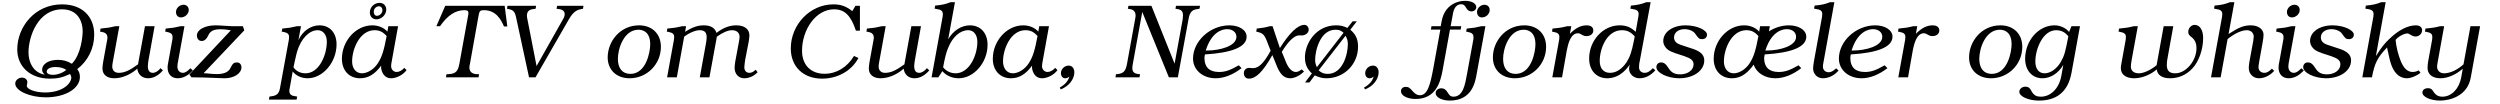 <?xml version="1.0" encoding="UTF-8"?>
<svg xmlns="http://www.w3.org/2000/svg" xmlns:xlink="http://www.w3.org/1999/xlink" width="1012px" height="42px" viewBox="0 0 1012 42" version="1.1">
<g id="surface1">
<path style=" stroke:none;fill-rule:nonzero;fill:rgb(0%,0%,0%);fill-opacity:1;" d="M 38.137 14.043 C 38.137 6.516 33.117 1.766 25.125 1.766 C 13.969 1.766 6.984 11.031 6.984 19.988 C 6.984 27.051 12.348 31.836 20.184 31.836 C 23.273 31.836 25.359 31.375 28.371 29.945 C 28.68 30.562 28.871 31.027 28.871 31.336 C 28.871 33.77 25.434 37.434 18.215 37.434 C 14.355 37.434 10.844 36.16 10.844 34.734 C 10.844 34.27 11.074 33.805 11.074 33.227 C 11.074 32.223 10.109 31.414 8.914 31.414 C 7.445 31.414 6.172 32.531 6.172 33.805 C 6.172 36.895 12.348 39.402 18.527 39.402 C 26.438 39.402 32.344 35.852 32.344 31.145 C 32.344 29.906 32.035 28.941 31.266 27.977 C 35.59 24.695 38.137 19.562 38.137 14.043 Z M 33.465 12.574 C 33.465 14.582 32.887 21.879 29.102 25.816 C 27.094 24.656 25.629 24.234 23.352 24.234 C 19.723 24.234 17.059 25.895 17.059 28.211 C 17.059 28.98 17.328 29.523 18.141 30.215 C 13.43 29.445 11.539 25.16 11.539 21.223 C 11.539 14.699 15.438 3.773 25.164 3.773 C 31.805 3.773 33.465 9.141 33.465 12.574 Z M 26.863 28.285 C 25.359 29.523 23.234 30.293 21.344 30.293 C 19.875 30.293 18.91 29.754 18.91 28.98 C 18.91 27.898 20.301 27.129 22.426 27.129 C 24.277 27.129 25.551 27.477 26.863 28.285 Z M 26.863 28.285 "/>
<path style=" stroke:none;fill-rule:nonzero;fill:rgb(0%,0%,0%);fill-opacity:1;" d="M 65.945 28.48 L 64.98 27.59 C 64.129 28.711 62.895 29.484 61.891 29.484 C 60.387 29.484 59.848 28.402 59.848 26.742 C 59.848 26.125 59.961 25.352 60.078 24.543 L 62.586 10.605 L 58.688 10.605 L 55.871 26.047 C 52.434 28.555 50.348 29.484 48.035 29.484 C 46.41 29.484 45.445 28.48 45.445 26.898 C 45.445 26.473 45.484 26.164 45.641 25.199 L 48.305 10.605 L 46.684 10.605 C 44.25 11.184 43.594 11.301 40.699 11.57 L 40.504 12.805 L 41.008 12.883 C 42.242 13.078 43.477 13.539 43.477 15.16 C 43.477 15.469 43.477 15.742 43.402 16.051 L 41.742 25.16 C 41.586 26.164 41.473 27.012 41.473 27.707 C 41.473 30.18 43.246 31.684 46.258 31.684 C 50.004 31.684 53.629 29.598 55.562 27.785 C 55.91 30.215 57.531 31.684 59.961 31.684 C 62.086 31.684 64.168 30.562 65.945 28.48 Z M 65.945 28.48 "/>
<path style=" stroke:none;fill-rule:nonzero;fill:rgb(0%,0%,0%);fill-opacity:1;" d="M 78.07 28.52 L 77.066 27.629 C 75.793 28.941 74.906 29.484 74.055 29.484 C 72.703 29.484 71.816 28.441 71.816 26.973 C 71.816 26.551 71.855 26.242 71.895 25.855 L 74.672 10.605 L 73.051 10.605 C 70.621 11.184 69.965 11.301 67.07 11.57 L 66.875 12.805 L 67.379 12.883 C 69.152 13.191 69.848 13.773 69.848 15.008 C 69.848 15.469 69.848 15.703 69.77 16.051 L 67.996 25.855 C 67.879 26.316 67.84 26.859 67.84 27.359 C 67.84 30.023 69.422 31.684 71.934 31.684 C 74.094 31.684 76.102 30.641 78.07 28.52 Z M 76.41 4.043 C 76.41 2.809 75.523 1.922 74.324 1.922 C 72.703 1.922 71.238 3.273 71.238 4.855 C 71.238 6.168 72.047 7.055 73.246 7.055 C 74.906 7.055 76.41 5.625 76.41 4.043 Z M 76.41 4.043 "/>
<path style=" stroke:none;fill-rule:nonzero;fill:rgb(0%,0%,0%);fill-opacity:1;" d="M 97.738 27.242 C 97.738 26.125 97.004 25.273 95.965 25.273 C 94.688 25.273 94.188 25.699 93.375 27.359 C 92.527 29.176 90.789 29.984 87.703 29.984 C 85.578 29.984 83.957 29.637 82.414 29.637 L 98.898 12.266 L 98.316 10.605 L 93.918 10.605 C 92.605 10.605 89.285 10.258 87.277 10.258 C 82.953 10.258 79.711 11.996 79.711 14.352 C 79.711 15.703 80.484 16.59 81.641 16.59 C 82.801 16.59 83.609 15.777 84.227 14.504 C 84.652 13.539 85.426 11.84 89.055 11.84 C 90.637 11.84 92.371 12.035 93.453 12.266 L 76.66 30.141 L 77.512 31.297 L 82.527 31.375 L 90.906 31.684 C 94.652 31.684 97.738 29.793 97.738 27.242 Z M 97.738 27.242 "/>
<path style=" stroke:none;fill-rule:nonzero;fill:rgb(0%,0%,0%);fill-opacity:1;" d="M 136.238 17.941 C 136.238 13.309 133.5 10.258 129.367 10.258 C 125.777 10.258 122.457 12.574 120.797 16.281 L 121.84 10.605 L 120.219 10.605 C 117.789 11.184 117.094 11.301 114.273 11.57 L 114.043 12.805 L 114.508 12.883 C 116.551 13.23 117.016 13.848 117.016 15.008 C 117.016 15.355 116.977 15.703 116.938 16.051 L 113.309 35.852 C 112.922 37.898 111.996 38.746 109.797 38.98 L 109.062 39.094 L 108.871 40.332 L 120.066 40.332 L 120.297 39.094 L 119.641 38.98 C 118.098 38.824 117.133 38.285 117.133 36.777 C 117.133 36.469 117.133 36.199 117.246 35.852 L 118.484 28.941 C 119.91 30.719 122.109 31.684 124.543 31.684 C 130.719 31.684 136.238 25.199 136.238 17.941 Z M 132.301 16.859 C 132.301 22.305 129.176 29.676 123.656 29.676 C 121.609 29.676 119.91 28.828 118.793 27.242 C 119.141 25.816 119.176 25.508 119.215 25.273 C 119.797 22.805 120.027 21.609 120.258 20.914 C 121.879 15.469 125.277 12.227 128.598 12.227 C 130.797 12.227 132.301 14.117 132.301 16.859 Z M 132.301 16.859 "/>
<path style=" stroke:none;fill-rule:nonzero;fill:rgb(0%,0%,0%);fill-opacity:1;" d="M 164.578 28.363 L 163.652 27.477 C 162.801 28.48 161.605 29.137 160.562 29.137 C 159.328 29.137 158.324 28.094 158.324 26.82 C 158.324 26.316 158.402 25.586 158.633 24.504 L 161.141 10.605 L 157.203 10.605 L 156.816 12.805 C 155.391 11.184 153.152 10.258 150.68 10.258 C 144.078 10.258 138.406 16.551 138.406 23.809 C 138.406 28.52 141.34 31.684 145.738 31.684 C 149.059 31.684 151.723 30.062 154.309 26.551 C 154.27 26.82 154.27 27.09 154.27 27.207 C 154.27 28.324 155.043 31.684 158.363 31.684 C 160.562 31.684 163.305 30.215 164.578 28.363 Z M 156.508 14.582 C 155.391 20.566 154.578 23.035 153.035 25.469 C 151.492 27.977 148.789 29.676 146.512 29.676 C 144.117 29.676 142.535 27.707 142.535 24.891 C 142.535 19.715 145.699 12.227 151.605 12.227 C 153.613 12.227 154.965 12.883 156.508 14.582 Z M 156.355 3.891 C 156.355 2.27 155.234 1.148 153.652 1.148 C 151.531 1.148 149.715 2.887 149.715 5.008 C 149.715 6.668 150.797 7.828 152.34 7.828 C 154.465 7.828 156.355 5.934 156.355 3.891 Z M 154.812 4.121 C 154.812 5.316 153.73 6.398 152.57 6.398 C 151.801 6.398 151.297 5.781 151.297 4.738 C 151.297 3.543 152.262 2.539 153.422 2.539 C 154.23 2.539 154.812 3.195 154.812 4.121 Z M 154.812 4.121 "/>
<path style=" stroke:none;fill-rule:nonzero;fill:rgb(0%,0%,0%);fill-opacity:1;" d="M 205.367 10.723 L 204.285 2.344 L 180.234 2.344 L 176.645 10.605 L 178.113 10.605 C 181.164 6.207 184.367 4.121 187.996 4.121 C 189.078 4.121 189.617 4.352 189.617 5.277 C 189.617 5.434 189.617 5.586 189.578 5.82 L 185.949 25.855 C 185.41 28.789 184.484 29.754 182.012 29.984 L 180.738 30.062 L 180.508 31.297 L 193.707 31.297 L 193.941 30.062 L 192.629 29.984 C 190.734 29.793 190.004 28.711 190.004 27.281 C 190.004 26.82 190.078 26.355 190.234 25.855 L 193.785 6.012 C 194.094 4.43 194.441 4.121 195.871 4.121 C 200.773 4.121 202.781 7.867 204.016 10.723 Z M 205.367 10.723 "/>
<path style=" stroke:none;fill-rule:nonzero;fill:rgb(0%,0%,0%);fill-opacity:1;" d="M 236.004 3.543 L 236.195 2.344 L 225.543 2.344 L 225.273 3.543 L 226.043 3.656 C 227.742 3.812 228.59 4.547 228.59 5.742 C 228.59 6.281 228.398 6.977 227.973 7.672 L 217.203 26.742 L 213.496 7.789 C 213.344 7.211 213.305 6.746 213.305 6.32 C 213.305 4.699 214.117 3.852 215.969 3.656 L 216.816 3.543 L 217.012 2.344 L 205.43 2.344 L 205.238 3.543 L 205.777 3.656 C 207.707 4.004 208.363 4.66 208.867 6.824 L 214.152 31.297 L 216.777 31.297 L 230.367 7.672 C 231.871 5.125 233.223 4.004 235.426 3.656 Z M 236.004 3.543 "/>
<path style=" stroke:none;fill-rule:nonzero;fill:rgb(0%,0%,0%);fill-opacity:1;" d="M 267.531 18.945 C 267.531 13.734 264.02 10.258 258.691 10.258 C 251.012 10.258 245.992 16.781 245.992 23.23 C 245.992 28.285 249.543 31.684 254.871 31.684 C 261.895 31.684 267.531 26.008 267.531 18.945 Z M 263.207 17.941 C 263.207 21.027 261.586 29.906 255.18 29.906 C 251.938 29.906 250.121 27.668 250.121 23.809 C 250.121 19.68 252.555 12.035 258.461 12.035 C 260.352 12.035 263.207 13 263.207 17.941 Z M 263.207 17.941 "/>
<path style=" stroke:none;fill-rule:nonzero;fill:rgb(0%,0%,0%);fill-opacity:1;" d="M 306.676 29.25 L 305.902 28.211 C 304.938 29.137 304.203 29.484 303.355 29.484 C 302.117 29.484 301.309 28.633 301.309 27.242 C 301.309 26.742 301.461 25.547 301.617 24.387 L 303.121 16.629 C 303.316 15.547 303.277 14.852 303.355 14.312 C 303.355 11.766 301.348 10.258 298.027 10.258 C 295.285 10.258 292.777 11.223 290.035 13.309 C 289.379 11.262 287.68 10.258 284.863 10.258 C 282.469 10.258 280.27 10.992 277.336 12.883 L 277.723 10.605 L 276.102 10.605 C 273.668 11.184 273.012 11.301 270.117 11.57 L 269.926 12.805 L 270.426 12.883 C 272.434 13.23 272.898 13.848 272.898 15.008 C 272.898 15.355 272.859 15.703 272.82 16.051 L 270.039 31.297 L 273.977 31.297 L 276.949 14.852 C 278.957 13.309 281.504 12.227 283.242 12.227 C 285.402 12.227 286.059 13.348 286.059 15.086 C 286.059 15.816 285.945 16.629 285.789 17.516 L 283.281 31.297 L 287.18 31.297 L 290.191 14.852 C 292.391 13.23 294.668 12.227 296.328 12.227 C 298.219 12.227 299.379 13.27 299.379 14.93 C 299.379 15.43 299.301 15.855 299.109 16.977 L 297.602 25.082 C 297.488 25.816 297.371 27.051 297.371 27.477 C 297.371 29.945 298.992 31.684 301.27 31.684 C 303.199 31.684 305.207 30.797 306.676 29.25 Z M 306.676 29.25 "/>
<path style=" stroke:none;fill-rule:nonzero;fill:rgb(0%,0%,0%);fill-opacity:1;" d="M 347.48 23.5 L 345.707 22.648 C 342.926 27.242 338.602 29.867 333.777 29.867 C 328.219 29.867 324.668 26.277 324.668 20.605 L 324.668 20.527 C 324.668 11.996 330.227 3.773 337.637 3.773 C 341.883 3.773 344.434 6.242 346.477 12.422 L 348.098 12.422 L 348.098 2.344 L 346.285 2.344 L 345.012 4.508 C 342.5 2.539 340.418 1.766 337.328 1.766 C 327.949 1.766 320.113 9.91 320.113 19.602 C 320.113 26.973 325.168 31.836 332.773 31.836 C 338.836 31.836 344.625 28.867 347.48 23.5 Z M 347.48 23.5 "/>
<path style=" stroke:none;fill-rule:nonzero;fill:rgb(0%,0%,0%);fill-opacity:1;" d="M 376.176 28.48 L 375.211 27.59 C 374.359 28.711 373.125 29.484 372.121 29.484 C 370.617 29.484 370.074 28.402 370.074 26.742 C 370.074 26.125 370.191 25.352 370.309 24.543 L 372.816 10.605 L 368.918 10.605 L 366.098 26.047 C 362.664 28.555 360.578 29.484 358.262 29.484 C 356.641 29.484 355.676 28.48 355.676 26.898 C 355.676 26.473 355.715 26.164 355.871 25.199 L 358.531 10.605 L 356.91 10.605 C 354.48 11.184 353.824 11.301 350.93 11.57 L 350.734 12.805 L 351.238 12.883 C 352.473 13.078 353.707 13.539 353.707 15.16 C 353.707 15.469 353.707 15.742 353.629 16.051 L 351.969 25.16 C 351.816 26.164 351.699 27.012 351.699 27.707 C 351.699 30.18 353.477 31.684 356.488 31.684 C 360.23 31.684 363.859 29.598 365.789 27.785 C 366.137 30.215 367.758 31.684 370.191 31.684 C 372.312 31.684 374.398 30.562 376.176 28.48 Z M 376.176 28.48 "/>
<path style=" stroke:none;fill-rule:nonzero;fill:rgb(0%,0%,0%);fill-opacity:1;" d="M 399.766 18.133 C 399.766 13.387 396.945 10.258 392.625 10.258 C 389.148 10.258 385.789 12.422 383.82 15.934 L 386.562 0.879 L 384.789 0.879 C 382.895 1.648 381.469 1.996 378.535 2.27 L 378.34 3.504 L 378.957 3.617 C 381.043 3.891 381.66 4.43 381.66 5.781 C 381.66 6.09 381.621 6.359 381.582 6.746 L 377.105 31.297 L 379.848 31.297 L 381.469 28.789 C 382.934 30.562 385.445 31.684 388.031 31.684 C 394.246 31.684 399.766 25.312 399.766 18.133 Z M 395.633 16.938 C 395.633 22.418 392.391 29.676 386.793 29.676 C 383.707 29.676 381.93 27.516 381.777 27.207 C 382.547 23.113 383.012 21.301 383.785 19.445 C 385.598 14.891 388.648 12.227 391.969 12.227 C 394.168 12.227 395.633 14.117 395.633 16.938 Z M 395.633 16.938 "/>
<path style=" stroke:none;fill-rule:nonzero;fill:rgb(0%,0%,0%);fill-opacity:1;" d="M 428.062 28.363 L 427.137 27.477 C 426.289 28.48 425.09 29.137 424.051 29.137 C 422.812 29.137 421.809 28.094 421.809 26.82 C 421.809 26.316 421.887 25.586 422.117 24.504 L 424.629 10.605 L 420.691 10.605 L 420.305 12.805 C 418.875 11.184 416.637 10.258 414.168 10.258 C 407.566 10.258 401.891 16.551 401.891 23.809 C 401.891 28.52 404.824 31.684 409.227 31.684 C 412.547 31.684 415.211 30.062 417.797 26.551 C 417.758 26.82 417.758 27.09 417.758 27.207 C 417.758 28.324 418.527 31.684 421.848 31.684 C 424.051 31.684 426.789 30.215 428.062 28.363 Z M 419.996 14.582 C 418.875 20.566 418.066 23.035 416.523 25.469 C 414.977 27.977 412.273 29.676 409.996 29.676 C 407.605 29.676 406.023 27.707 406.023 24.891 C 406.023 19.715 409.188 12.227 415.094 12.227 C 417.102 12.227 418.453 12.883 419.996 14.582 Z M 419.996 14.582 "/>
<path style=" stroke:none;fill-rule:nonzero;fill:rgb(0%,0%,0%);fill-opacity:1;" d="M 434.902 29.25 C 434.902 27.668 433.938 26.551 432.66 26.551 C 430.926 26.551 429.457 27.938 429.457 29.637 C 429.457 30.797 430.191 31.684 431.156 31.684 C 431.852 31.684 432.352 31.453 432.895 30.949 C 432.391 32.805 431.156 34.23 428.996 35.43 L 429.379 36.199 C 432.66 34.926 434.902 32.07 434.902 29.25 Z M 434.902 29.25 "/>
<path style=" stroke:none;fill-rule:nonzero;fill:rgb(0%,0%,0%);fill-opacity:1;" d="M 485.551 3.543 L 485.781 2.344 L 476.055 2.344 L 475.824 3.543 L 476.48 3.656 C 478.215 3.891 478.871 4.547 478.871 6.242 C 478.871 6.668 478.832 7.172 478.758 7.789 L 475.477 25.777 L 466.094 2.344 L 456.793 2.344 L 456.559 3.543 L 457.254 3.656 C 458.992 3.852 459.688 4.895 459.688 6.32 C 459.688 6.746 459.609 7.246 459.492 7.789 L 456.211 25.855 C 455.672 28.789 454.824 29.676 452.469 29.984 L 451.734 30.062 L 451.543 31.297 L 461.27 31.297 L 461.5 30.062 L 460.844 29.984 C 458.953 29.754 458.375 28.98 458.375 27.59 C 458.375 27.09 458.414 26.551 458.566 25.855 L 462.391 4.855 L 473.16 31.297 L 476.789 31.297 L 481.109 7.789 C 481.613 4.895 482.5 3.93 484.855 3.656 Z M 485.551 3.543 "/>
<path style=" stroke:none;fill-rule:nonzero;fill:rgb(0%,0%,0%);fill-opacity:1;" d="M 502.586 27.59 L 501.469 26.434 C 497.801 28.52 495.949 29.137 493.438 29.137 C 489.617 29.137 487.57 27.207 487.57 23.539 C 487.57 23.035 487.609 22.648 487.766 22.031 C 498.688 21.375 504.633 19.023 504.633 14.852 C 504.633 12.188 501.66 10.258 497.645 10.258 C 489.887 10.258 482.938 16.629 482.938 23.73 C 482.938 28.285 486.836 31.684 492.125 31.684 C 495.445 31.684 499.074 30.293 502.586 27.59 Z M 500.504 14.891 C 500.504 18.676 493.824 20.449 488.613 20.449 L 488.074 20.449 C 490.543 12.613 495.02 11.805 496.758 11.805 C 498.957 11.805 500.504 13.078 500.504 14.891 Z M 500.504 14.891 "/>
<path style=" stroke:none;fill-rule:nonzero;fill:rgb(0%,0%,0%);fill-opacity:1;" d="M 527.871 28.941 L 526.945 28.094 C 525.824 28.867 525.285 29.137 524.512 29.137 C 523.547 29.137 522.621 28.555 521.773 27.398 C 521.039 26.355 520.691 25.621 518.875 20.992 C 521.461 16.707 523.973 14.312 525.902 14.312 C 526.637 14.312 525.902 14.352 526.867 14.352 C 528.488 14.352 529.762 13.309 529.762 11.996 C 529.762 10.914 528.992 10.066 528.023 10.066 C 525.363 10.066 522.043 13.23 518.105 19.445 L 515.133 10.605 L 514.012 10.605 C 512.16 11.148 511 11.301 508.723 11.57 L 508.531 12.805 C 511.387 13.426 511.852 13.926 513.277 17.785 L 514.359 20.527 C 511.617 25.547 509.535 27.59 507.18 27.59 C 506.871 27.59 505.789 27.477 505.637 27.477 C 504.398 27.477 503.512 28.363 503.512 29.598 C 503.512 30.949 504.324 31.836 505.52 31.836 C 508.414 31.836 511.156 29.137 515.055 22.305 L 516.02 24.656 C 517.215 27.59 518.414 31.684 522.273 31.684 C 524.051 31.684 526.211 30.602 527.871 28.941 Z M 527.871 28.941 "/>
<path style=" stroke:none;fill-rule:nonzero;fill:rgb(0%,0%,0%);fill-opacity:1;" d="M 549.738 18.906 C 549.738 15.934 548.848 13.926 546.609 12.035 L 549.234 8.637 L 547.535 8.637 L 545.414 11.301 C 543.715 10.492 542.594 10.258 540.82 10.258 C 532.676 10.258 528.234 17.594 528.234 23.23 C 528.234 25.969 529.125 27.977 531.055 29.715 L 528.273 33.383 L 530.051 33.383 L 532.211 30.523 C 534.141 31.375 535.301 31.684 536.961 31.684 C 544.102 31.684 549.738 26.008 549.738 18.906 Z M 543.871 13.27 L 533.062 27.207 C 532.52 25.93 532.367 25.273 532.367 24.273 C 532.367 20.336 534.488 12.035 540.59 12.035 C 542.094 12.035 542.867 12.344 543.871 13.27 Z M 545.605 17.863 C 545.605 22.148 543.445 29.906 537.5 29.906 C 535.918 29.906 534.953 29.523 533.793 28.48 L 544.68 14.465 C 545.414 15.855 545.605 16.629 545.605 17.863 Z M 545.605 17.863 "/>
<path style=" stroke:none;fill-rule:nonzero;fill:rgb(0%,0%,0%);fill-opacity:1;" d="M 558.074 29.25 C 558.074 27.668 557.109 26.551 555.836 26.551 C 554.098 26.551 552.633 27.938 552.633 29.637 C 552.633 30.797 553.363 31.684 554.328 31.684 C 555.023 31.684 555.527 31.453 556.066 30.949 C 555.566 32.805 554.328 34.23 552.168 35.43 L 552.555 36.199 C 555.836 34.926 558.074 32.07 558.074 29.25 Z M 558.074 29.25 "/>
<path style=" stroke:none;fill-rule:nonzero;fill:rgb(0%,0%,0%);fill-opacity:1;" d="M 597.602 2.887 C 597.602 1.379 595.672 0.336 593.086 0.336 C 589.609 0.336 586.484 2.074 584.863 4.93 C 584.09 6.281 583.668 7.711 583.203 10.605 L 579.457 10.605 L 579.227 11.996 L 583.047 11.996 L 580.191 27.707 C 578.957 34.27 577.914 38.555 574.75 38.555 C 573.785 38.555 572.895 38.09 571.969 37.051 C 570.656 35.504 570.117 35.156 568.996 35.156 C 567.918 35.156 567.105 35.93 567.105 36.895 C 567.105 38.711 569.652 40.059 573.012 40.059 C 581.352 40.059 583.125 33.074 583.977 28.363 L 586.949 11.996 L 591.27 11.996 L 591.504 10.605 L 587.219 10.605 L 587.953 6.668 C 588.223 4.895 588.684 1.727 591.504 1.727 C 592.43 1.727 592.816 2.035 593.512 3.195 C 594.051 4.16 594.746 4.621 595.633 4.621 C 596.715 4.621 597.602 3.852 597.602 2.887 Z M 597.602 2.887 "/>
<path style=" stroke:none;fill-rule:nonzero;fill:rgb(0%,0%,0%);fill-opacity:1;" d="M 601.293 10.605 L 599.672 10.605 C 597.242 11.184 596.586 11.301 593.73 11.57 L 593.496 12.805 L 593.961 12.883 C 595.852 13.23 596.469 13.773 596.469 15.086 C 596.469 15.469 596.469 15.586 596.43 15.895 L 593.883 29.754 C 593.109 34.078 592.301 39.133 588.363 39.133 C 587.32 39.133 586.82 38.785 586.008 37.434 C 585.234 36.199 584.543 35.738 583.461 35.738 C 582.109 35.738 581.145 36.586 581.145 37.707 C 581.145 39.367 583.652 40.715 586.855 40.715 C 596.043 40.715 597.203 32.957 597.742 29.984 Z M 603.031 4.043 C 603.031 2.809 602.145 1.922 600.949 1.922 C 599.324 1.922 597.898 3.273 597.898 4.855 C 597.898 6.168 598.707 7.055 599.906 7.055 C 601.566 7.055 603.031 5.625 603.031 4.043 Z M 603.031 4.043 "/>
<path style=" stroke:none;fill-rule:nonzero;fill:rgb(0%,0%,0%);fill-opacity:1;" d="M 625.867 18.945 C 625.867 13.734 622.352 10.258 617.027 10.258 C 609.344 10.258 604.324 16.781 604.324 23.23 C 604.324 28.285 607.875 31.684 613.203 31.684 C 620.23 31.684 625.867 26.008 625.867 18.945 Z M 621.543 17.941 C 621.543 21.027 619.922 29.906 613.512 29.906 C 610.27 29.906 608.457 27.668 608.457 23.809 C 608.457 19.68 610.887 12.035 616.793 12.035 C 618.684 12.035 621.543 13 621.543 17.941 Z M 621.543 17.941 "/>
<path style=" stroke:none;fill-rule:nonzero;fill:rgb(0%,0%,0%);fill-opacity:1;" d="M 644.973 12.344 C 644.973 10.992 643.969 10.258 642.27 10.258 C 639.953 10.258 637.832 11.301 635.477 13.695 L 636.055 10.605 L 634.434 10.605 C 632.004 11.184 631.348 11.301 628.449 11.57 L 628.258 12.805 L 628.758 12.883 C 630.766 13.23 631.23 13.848 631.23 15.008 C 631.23 15.355 631.191 15.703 631.152 16.051 L 628.375 31.297 L 632.312 31.297 L 634.203 20.605 C 634.781 17.555 635.824 13.461 638.758 13.461 C 639.953 13.461 640.496 14.621 642.191 14.621 C 643.816 14.621 644.973 13.695 644.973 12.344 Z M 644.973 12.344 "/>
<path style=" stroke:none;fill-rule:nonzero;fill:rgb(0%,0%,0%);fill-opacity:1;" d="M 670.074 28.48 L 669.109 27.59 C 667.605 29.059 666.871 29.484 665.789 29.484 C 664.363 29.484 663.473 28.555 663.473 27.207 C 663.473 26.242 663.59 25.273 663.859 24.273 L 668.184 0.879 L 666.445 0.879 C 664.555 1.648 663.125 1.996 660.191 2.27 L 659.961 3.504 L 660.617 3.617 C 662.703 3.891 663.32 4.43 663.32 5.781 C 663.32 6.09 663.281 6.359 663.203 6.746 L 662.121 12.883 C 660.117 10.992 658.262 10.258 655.598 10.258 C 648.922 10.258 643.285 16.398 643.285 23.691 C 643.285 28.48 646.219 31.684 650.621 31.684 C 656.062 31.684 659.152 27.051 659.691 26.125 C 659.461 27.207 659.461 27.477 659.461 27.863 C 659.461 29.984 661.352 31.684 663.629 31.684 C 666.023 31.684 668.145 30.602 670.074 28.48 Z M 661.738 14.738 L 661.391 16.551 C 660.5 21.027 659.77 23.113 658.379 25.273 C 656.527 27.977 654.246 29.484 651.738 29.484 C 649.113 29.484 647.57 27.668 647.57 24.695 C 647.57 19.523 650.543 12.227 656.527 12.227 C 658.688 12.227 660.152 12.961 661.738 14.738 Z M 661.738 14.738 "/>
<path style=" stroke:none;fill-rule:nonzero;fill:rgb(0%,0%,0%);fill-opacity:1;" d="M 689.883 24.504 C 689.883 21.262 686.836 20.18 683.207 19.098 C 680.387 18.211 679.691 17.941 679.035 17.555 C 678.109 17.016 677.648 16.164 677.648 15.16 C 677.648 13.191 679.383 11.805 681.934 11.805 C 683.746 11.805 685.523 12.574 686.254 13.695 C 687.566 15.586 687.875 15.855 689.035 15.855 C 690.191 15.855 691.004 15.086 691.004 14.082 C 691.004 12.113 686.797 10.258 682.355 10.258 C 677.145 10.258 673.285 12.922 673.285 16.59 C 673.285 18.133 674.289 19.68 675.793 20.527 C 677.027 21.184 678.574 21.723 681.816 22.727 C 684.559 23.652 685.559 24.504 685.559 26.047 C 685.559 28.363 683.207 30.102 680.156 30.102 C 677.996 30.102 676.605 29.445 675.523 27.707 C 674.289 25.816 673.594 25.273 672.32 25.273 C 671.316 25.273 670.504 26.047 670.504 27.168 C 670.504 29.484 675.059 31.684 679.77 31.684 C 685.559 31.684 689.883 28.555 689.883 24.504 Z M 689.883 24.504 "/>
<path style=" stroke:none;fill-rule:nonzero;fill:rgb(0%,0%,0%);fill-opacity:1;" d="M 727.059 14.891 C 727.059 18.676 720.379 20.449 715.207 20.449 L 714.629 20.449 L 714.629 20.41 C 717.098 12.613 721.574 11.805 723.312 11.805 C 725.551 11.805 727.059 13.078 727.059 14.891 Z M 729.141 27.59 L 728.062 26.434 C 724.395 28.52 722.504 29.137 719.992 29.137 C 716.172 29.137 714.125 27.207 714.125 23.539 C 714.125 23.461 714.125 23.383 714.125 23.305 L 714.355 22.031 C 725.281 21.375 731.188 19.023 731.188 14.852 C 731.188 13.387 730.262 12.148 728.793 11.34 C 727.559 10.684 726.016 10.258 724.199 10.258 C 721.227 10.258 718.449 11.184 716.055 12.691 L 716.441 10.605 L 712.504 10.605 L 712.117 12.805 C 710.691 11.184 708.449 10.258 705.98 10.258 C 699.379 10.258 693.703 16.551 693.703 23.809 C 693.703 28.52 696.637 31.684 701.039 31.684 C 704.09 31.684 706.637 30.293 709.105 27.207 C 709.184 27.09 709.531 26.625 709.879 26.164 C 711 29.484 714.395 31.684 718.68 31.684 C 722 31.684 725.668 30.293 729.141 27.59 Z M 711.809 14.582 C 710.691 20.566 709.879 23.035 708.336 25.469 C 706.789 27.977 704.09 29.676 701.812 29.676 C 699.418 29.676 697.836 27.707 697.836 24.891 C 697.836 19.715 701 12.227 706.906 12.227 C 708.914 12.227 710.266 12.883 711.809 14.582 Z M 711.809 14.582 "/>
<path style=" stroke:none;fill-rule:nonzero;fill:rgb(0%,0%,0%);fill-opacity:1;" d="M 744.25 28.555 L 743.285 27.668 C 741.973 28.828 741.199 29.25 740.234 29.25 C 738.883 29.25 737.918 28.285 737.918 27.012 C 737.918 26.434 737.918 26.355 738.305 24.309 L 742.551 0.879 L 740.812 0.879 C 738.883 1.648 737.492 1.996 734.559 2.27 L 734.328 3.504 L 734.984 3.617 C 737.105 3.891 737.648 4.469 737.648 5.742 C 737.648 6.012 737.609 6.359 737.57 6.746 L 734.289 24.773 C 734.098 25.969 733.941 27.012 733.941 27.668 C 733.941 29.945 735.641 31.684 737.879 31.684 C 740.195 31.684 742.512 30.562 744.25 28.555 Z M 744.25 28.555 "/>
<path style=" stroke:none;fill-rule:nonzero;fill:rgb(0%,0%,0%);fill-opacity:1;" d="M 764.031 27.59 L 762.914 26.434 C 759.246 28.52 757.395 29.137 754.883 29.137 C 751.062 29.137 749.016 27.207 749.016 23.539 C 749.016 23.035 749.055 22.648 749.211 22.031 C 760.133 21.375 766.078 19.023 766.078 14.852 C 766.078 12.188 763.105 10.258 759.09 10.258 C 751.332 10.258 744.383 16.629 744.383 23.73 C 744.383 28.285 748.281 31.684 753.57 31.684 C 756.891 31.684 760.52 30.293 764.031 27.59 Z M 761.949 14.891 C 761.949 18.676 755.27 20.449 750.059 20.449 L 749.52 20.449 C 751.988 12.613 756.465 11.805 758.203 11.805 C 760.402 11.805 761.949 13.078 761.949 14.891 Z M 761.949 14.891 "/>
<path style=" stroke:none;fill-rule:nonzero;fill:rgb(0%,0%,0%);fill-opacity:1;" d="M 785.031 12.344 C 785.031 10.992 784.027 10.258 782.328 10.258 C 780.012 10.258 777.891 11.301 775.535 13.695 L 776.113 10.605 L 774.492 10.605 C 772.062 11.184 771.406 11.301 768.508 11.57 L 768.316 12.805 L 768.816 12.883 C 770.824 13.23 771.289 13.848 771.289 15.008 C 771.289 15.355 771.25 15.703 771.211 16.051 L 768.434 31.297 L 772.371 31.297 L 774.262 20.605 C 774.84 17.555 775.883 13.461 778.816 13.461 C 780.012 13.461 780.555 14.621 782.25 14.621 C 783.875 14.621 785.031 13.695 785.031 12.344 Z M 785.031 12.344 "/>
<path style=" stroke:none;fill-rule:nonzero;fill:rgb(0%,0%,0%);fill-opacity:1;" d="M 818.621 18.945 C 818.621 13.734 815.109 10.258 809.781 10.258 C 802.098 10.258 797.082 16.781 797.082 23.23 C 797.082 28.285 800.633 31.684 805.961 31.684 C 812.984 31.684 818.621 26.008 818.621 18.945 Z M 814.297 17.941 C 814.297 21.027 812.676 29.906 806.27 29.906 C 803.027 29.906 801.211 27.668 801.211 23.809 C 801.211 19.68 803.645 12.035 809.551 12.035 C 811.441 12.035 814.297 13 814.297 17.941 Z M 814.297 17.941 "/>
<path style=" stroke:none;fill-rule:nonzero;fill:rgb(0%,0%,0%);fill-opacity:1;" d="M 841.977 10.605 L 838.539 10.605 L 837.574 12.922 C 836.105 11.223 833.945 10.258 831.629 10.258 C 825.223 10.258 819.777 16.434 819.777 23.77 C 819.777 28.52 822.598 31.684 826.805 31.684 C 830.086 31.684 833.289 29.598 835.219 26.277 L 834.41 30.797 C 833.52 35.738 830.164 39.133 826.148 39.133 C 824.527 39.133 823.254 38.785 822.094 36.43 C 821.594 35.504 820.938 35.082 819.855 35.082 C 818.543 35.082 817.422 36.008 817.422 37.164 C 817.422 39.055 821.129 40.715 825.336 40.715 C 832.055 40.715 837.035 37.629 838.539 29.523 Z M 837.266 14.699 C 836.07 21.027 835.645 22.535 834.254 25.004 C 832.633 27.824 830.047 29.676 827.652 29.676 C 825.297 29.676 823.91 27.863 823.91 24.891 C 823.91 19.68 827.035 12.227 832.324 12.227 C 835.488 12.227 836.762 14.195 837.266 14.699 Z M 837.266 14.699 "/>
<path style=" stroke:none;fill-rule:nonzero;fill:rgb(0%,0%,0%);fill-opacity:1;" d="M 891.832 15.395 C 891.832 12.148 890.48 10.066 888.395 10.066 C 887.047 10.066 885.809 11.379 885.809 12.883 C 885.809 13.773 886.082 14.234 887.199 15.086 C 888.512 16.125 889.129 17.516 889.129 19.523 C 889.129 24.656 884.844 29.676 880.559 29.676 C 877.895 29.676 877.125 28.363 877.125 26.242 C 877.125 25.352 877.238 24.309 877.473 23.23 L 879.75 10.605 L 875.852 10.605 L 872.992 26.395 C 870.602 28.363 867.742 29.676 865.852 29.676 C 863.805 29.676 862.57 28.672 862.57 26.973 C 862.57 26.434 862.688 25.43 862.879 24.348 L 865.391 10.605 L 863.77 10.605 C 861.336 11.184 860.68 11.301 857.785 11.57 L 857.59 12.805 L 858.094 12.883 C 860.102 13.23 860.562 13.848 860.562 15.008 C 860.562 15.355 860.523 15.703 860.488 16.051 L 858.711 25.895 C 858.555 26.473 858.52 27.09 858.52 27.629 C 858.52 30.141 860.562 31.684 863.922 31.684 C 866.934 31.684 870.445 30.332 873.07 28.094 C 873.266 30.371 875.234 31.684 878.438 31.684 C 881.871 31.684 885.039 30.332 887.469 27.707 C 890.094 24.93 891.832 20.062 891.832 15.395 Z M 891.832 15.395 "/>
<path style=" stroke:none;fill-rule:nonzero;fill:rgb(0%,0%,0%);fill-opacity:1;" d="M 920.574 28.711 L 919.688 27.785 C 918.375 29.059 917.602 29.484 916.598 29.484 C 915.207 29.484 914.242 28.52 914.242 27.207 C 914.281 26.742 914.242 26.434 914.551 24.773 L 915.863 17.477 C 916.137 15.973 916.289 14.773 916.289 14.082 C 916.289 11.805 914.129 10.258 911.156 10.258 C 908.297 10.258 906.176 11.109 902.121 13.773 L 904.477 0.879 L 902.703 0.879 C 900.809 1.648 899.383 1.996 896.449 2.27 L 896.254 3.504 L 896.871 3.617 C 898.957 3.891 899.574 4.43 899.574 5.781 C 899.574 6.09 899.535 6.359 899.496 6.746 L 895.02 31.297 L 898.918 31.297 L 901.734 15.816 C 904.555 13.539 907.41 12.227 909.535 12.227 C 911.156 12.227 912.312 13.309 912.312 14.852 C 912.312 15.16 912.234 15.816 912.121 16.551 L 910.539 25.16 C 910.383 26.125 910.305 26.973 910.305 27.555 C 910.305 29.906 912.082 31.684 914.398 31.684 C 916.676 31.684 918.875 30.562 920.574 28.711 Z M 920.574 28.711 "/>
<path style=" stroke:none;fill-rule:nonzero;fill:rgb(0%,0%,0%);fill-opacity:1;" d="M 932.586 28.52 L 931.582 27.629 C 930.305 28.941 929.418 29.484 928.57 29.484 C 927.219 29.484 926.332 28.441 926.332 26.973 C 926.332 26.551 926.367 26.242 926.406 25.855 L 929.188 10.605 L 927.566 10.605 C 925.133 11.184 924.477 11.301 921.582 11.57 L 921.391 12.805 L 921.891 12.883 C 923.668 13.191 924.363 13.773 924.363 15.008 C 924.363 15.469 924.363 15.703 924.285 16.051 L 922.508 25.855 C 922.395 26.316 922.355 26.859 922.355 27.359 C 922.355 30.023 923.938 31.684 926.445 31.684 C 928.609 31.684 930.617 30.641 932.586 28.52 Z M 930.926 4.043 C 930.926 2.809 930.035 1.922 928.84 1.922 C 927.219 1.922 925.75 3.273 925.75 4.855 C 925.75 6.168 926.562 7.055 927.758 7.055 C 929.418 7.055 930.926 5.625 930.926 4.043 Z M 930.926 4.043 "/>
<path style=" stroke:none;fill-rule:nonzero;fill:rgb(0%,0%,0%);fill-opacity:1;" d="M 951.711 24.504 C 951.711 21.262 948.664 20.18 945.035 19.098 C 942.215 18.211 941.52 17.941 940.863 17.555 C 939.938 17.016 939.477 16.164 939.477 15.16 C 939.477 13.191 941.211 11.805 943.758 11.805 C 945.574 11.805 947.352 12.574 948.082 13.695 C 949.395 15.586 949.703 15.855 950.863 15.855 C 952.02 15.855 952.832 15.086 952.832 14.082 C 952.832 12.113 948.625 10.258 944.184 10.258 C 938.973 10.258 935.113 12.922 935.113 16.59 C 935.113 18.133 936.117 19.68 937.621 20.527 C 938.855 21.184 940.402 21.723 943.645 22.727 C 946.383 23.652 947.387 24.504 947.387 26.047 C 947.387 28.363 945.035 30.102 941.984 30.102 C 939.82 30.102 938.434 29.445 937.352 27.707 C 936.117 25.816 935.422 25.273 934.148 25.273 C 933.145 25.273 932.332 26.047 932.332 27.168 C 932.332 29.484 936.887 31.684 941.598 31.684 C 947.387 31.684 951.711 28.555 951.711 24.504 Z M 951.711 24.504 "/>
<path style=" stroke:none;fill-rule:nonzero;fill:rgb(0%,0%,0%);fill-opacity:1;" d="M 979.812 29.484 L 979.117 28.48 C 978.426 28.867 977.457 29.137 976.688 29.137 C 974.641 29.137 973.098 27.785 971.863 24.812 C 970.82 22.266 970.008 19.137 969.738 16.164 C 970.625 14.93 973.098 13.539 974.488 13.539 C 974.871 13.539 975.145 13.695 975.801 14.082 C 976.648 14.582 977.188 14.773 977.844 14.773 C 979.273 14.773 980.469 13.617 980.469 12.188 C 980.469 11.031 979.465 10.258 977.922 10.258 C 974.68 10.258 970.895 12.188 967.23 15.742 C 965.223 17.594 964.102 19.059 961.746 22.727 L 965.723 0.879 L 963.949 0.879 C 962.055 1.648 960.629 1.996 957.695 2.27 L 957.5 3.504 L 958.195 3.617 C 960.281 3.891 960.82 4.508 960.82 5.742 C 960.82 6.012 960.781 6.359 960.742 6.746 L 956.266 31.297 L 960.164 31.297 C 961.246 25.547 962.363 23.344 966.266 19.215 C 967.191 23.691 967.652 25.43 968.195 26.742 C 969.508 29.984 971.629 31.684 974.332 31.684 C 975.875 31.684 978.191 30.758 979.812 29.484 Z M 979.812 29.484 "/>
<path style=" stroke:none;fill-rule:nonzero;fill:rgb(0%,0%,0%);fill-opacity:1;" d="M 1003.941 10.605 L 1000.043 10.605 L 997.227 26.047 C 994.68 28.363 991.746 29.676 989.312 29.676 C 987.691 29.676 986.531 28.555 986.531 26.973 C 986.531 26.586 986.648 25.816 986.805 24.93 L 989.391 10.605 L 987.77 10.605 C 985.414 11.184 984.68 11.301 981.824 11.57 L 981.629 12.805 L 982.133 12.883 C 984.141 13.23 984.602 13.848 984.602 15.008 C 984.602 15.316 984.562 15.703 984.527 16.051 L 982.906 24.93 C 982.789 25.43 982.672 26.859 982.672 27.516 C 982.672 30.102 984.641 31.684 987.922 31.684 C 990.855 31.684 994.254 30.18 996.918 27.824 L 996.301 31.336 C 995.449 35.969 992.363 39.133 988.695 39.133 C 987.035 39.133 985.914 38.477 985.066 37.086 C 984.449 36.047 983.871 35.699 982.867 35.699 C 981.516 35.699 980.59 36.395 980.59 37.473 C 980.59 39.211 983.871 40.715 987.77 40.715 C 991.551 40.715 998.809 38.98 1000.16 31.414 Z M 1003.941 10.605 "/>
</g>
</svg>
